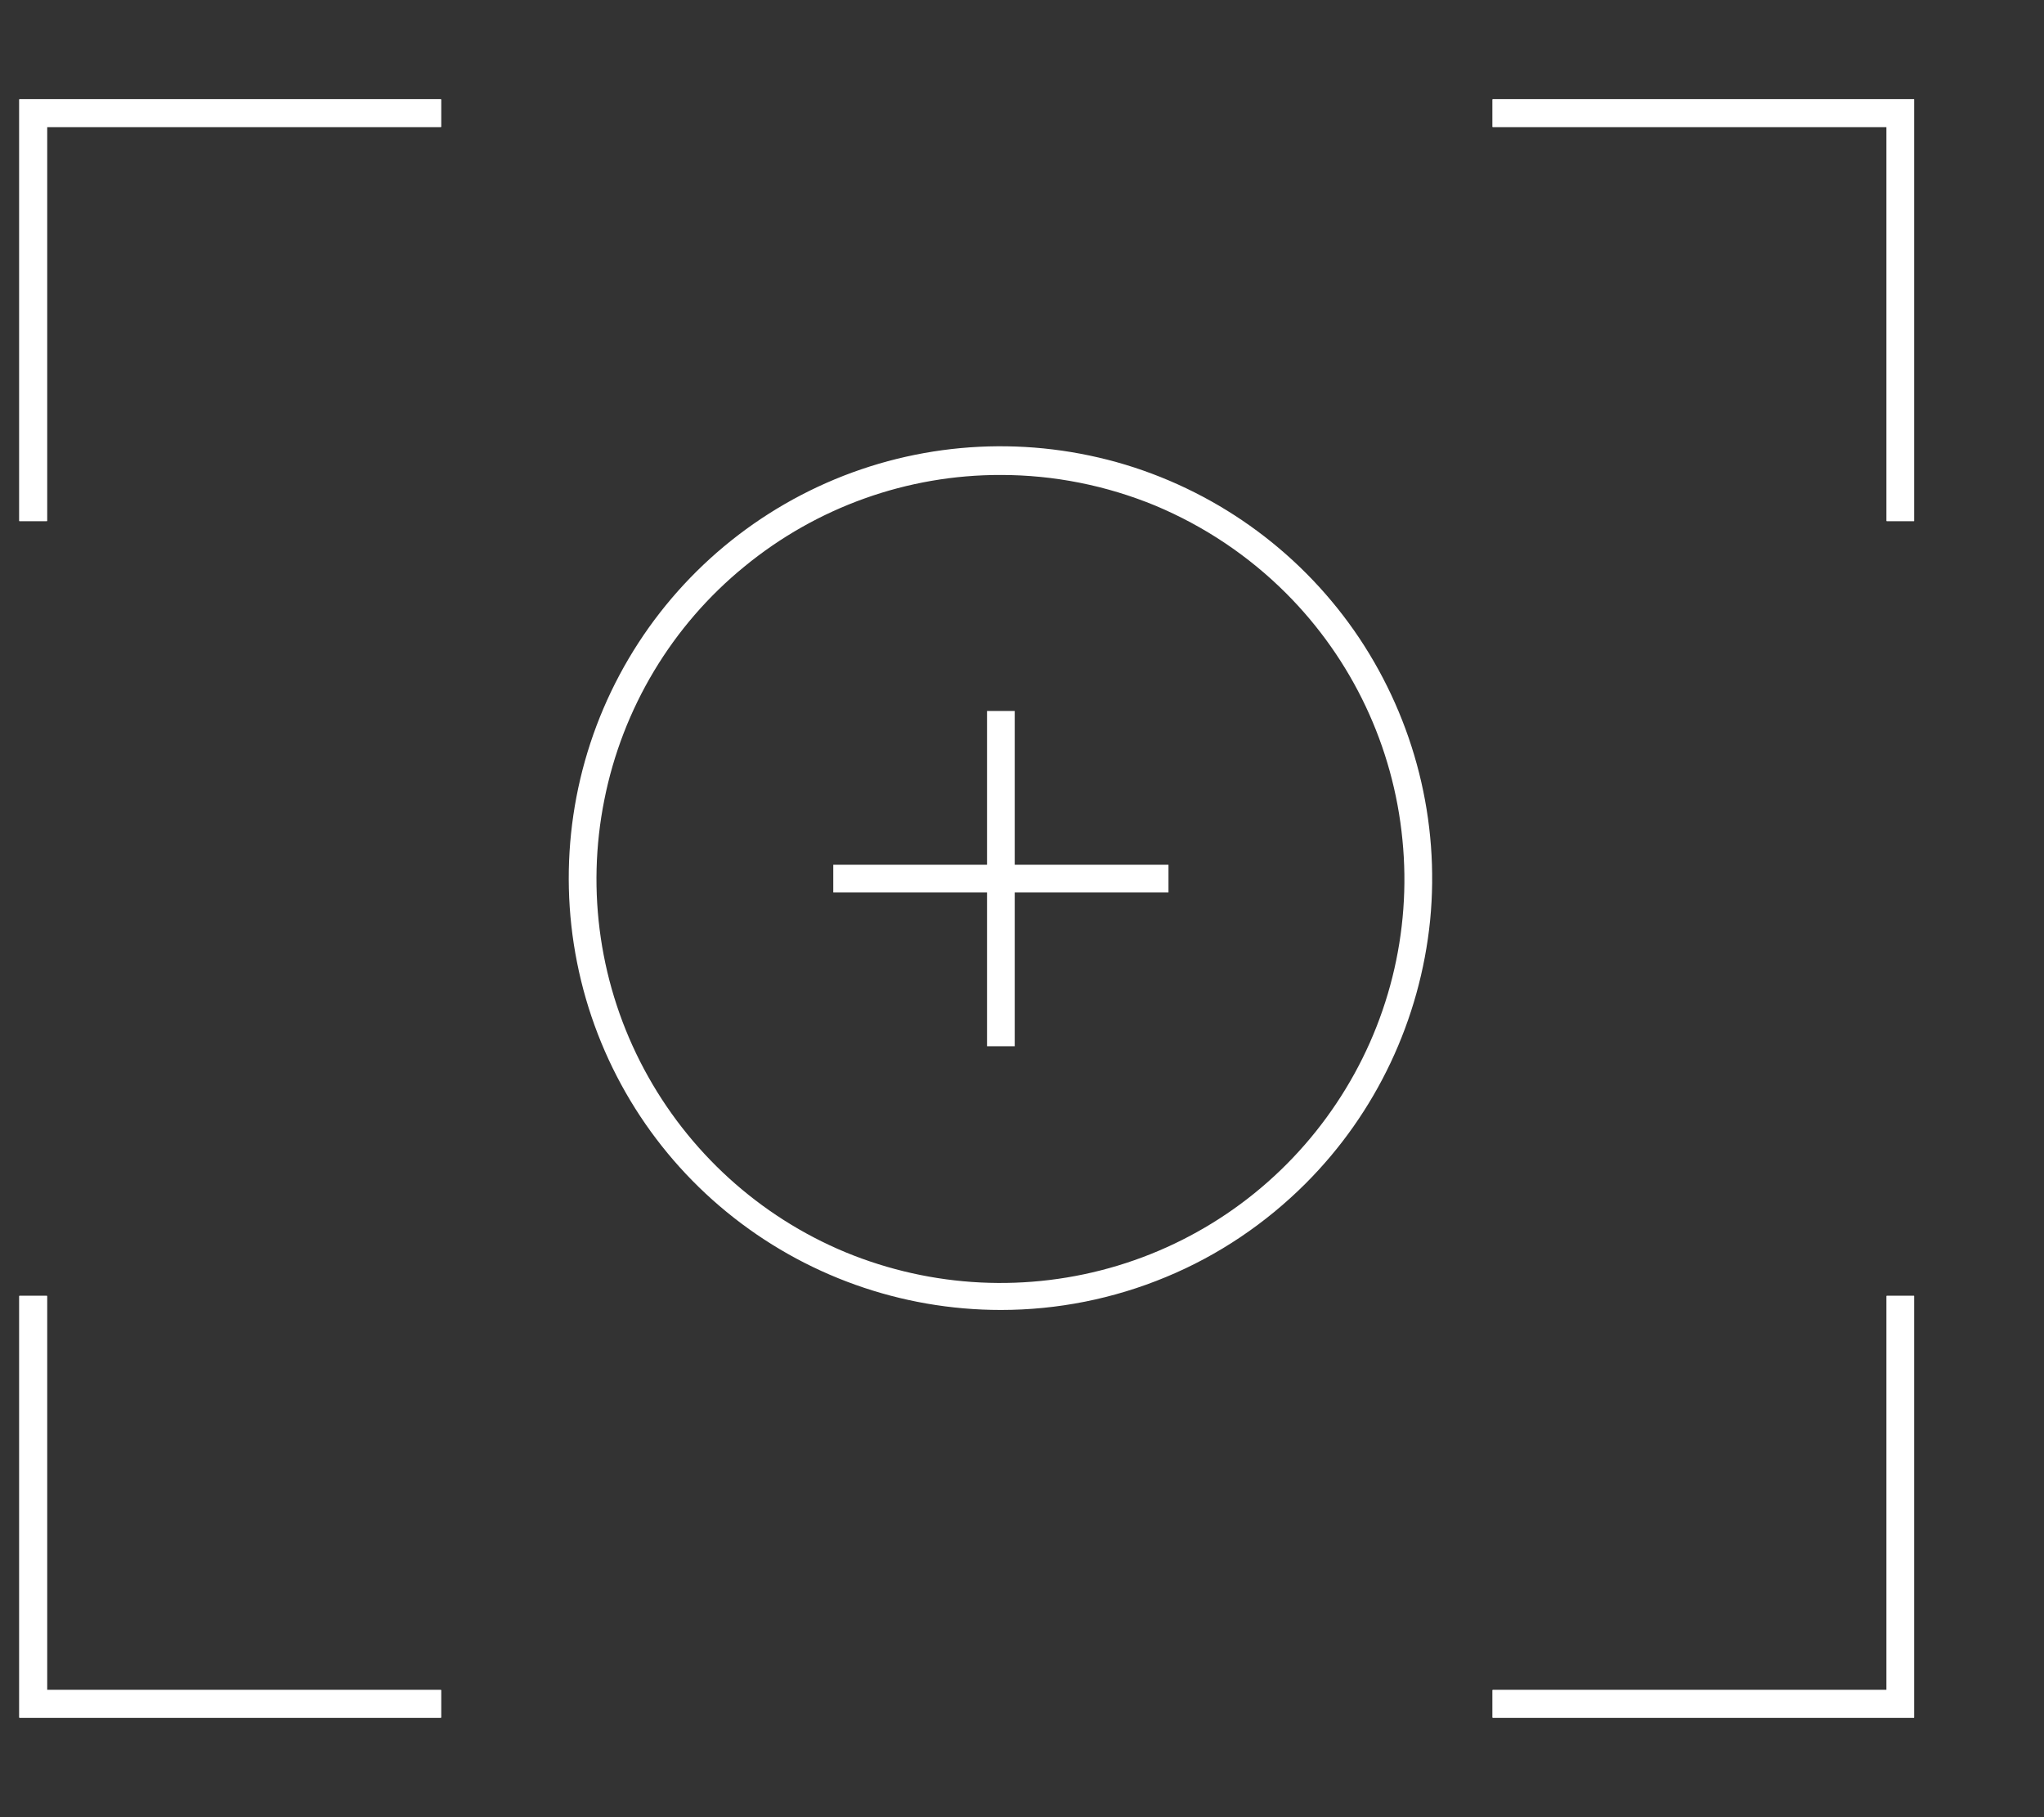 <?xml version="1.0" encoding="UTF-8"?> <svg xmlns="http://www.w3.org/2000/svg" width="9" height="8" viewBox="0 0 9 8" fill="none"><rect x="0" y="0" width="9" height="8" fill="#333333" stroke="none"/> <path d="M8.428 2.294H8.368H8.307V1.426V0.559H7.439H6.572V0.498V0.437H7.5H8.428V1.366V2.294Z" fill="white"></path> <path d="M0.207 2.294H0.146H0.085V1.366V0.437H1.013H1.942V0.498V0.559H1.074H0.207V1.426V2.294Z" fill="white"></path> <path d="M1.942 7.562H1.013H0.085V6.633V5.705H0.146H0.207V6.573V7.44H1.074H1.942V7.501V7.562Z" fill="white"></path> <path d="M8.428 7.562H7.5H6.572V7.501V7.44H7.439H8.307V6.573V5.705H8.368H8.428V6.633V7.562Z" fill="white"></path> <path d="M0.207 2.294H0.146H0.085V1.366V0.437H1.013H1.942V0.498V0.559H1.074H0.207V1.426V2.294Z" fill="white"></path> <path d="M1.942 7.562H1.013H0.085V6.633V5.705H0.146H0.207V6.573V7.44H1.074H1.942V7.501V7.562Z" fill="white"></path> <path d="M8.428 7.562H7.5H6.572V7.501V7.44H7.439H8.307V6.573V5.705H8.368H8.428V6.633V7.562Z" fill="white"></path> <path d="M8.428 2.294H8.368H8.307V1.426V0.559H7.439H6.572V0.498V0.437H7.5H8.428V1.366V2.294Z" fill="white"></path> <path d="M4.407 5.767C3.967 5.767 3.541 5.615 3.2 5.336C2.86 5.058 2.627 4.67 2.541 4.238C2.455 3.807 2.521 3.359 2.728 2.971C2.935 2.583 3.27 2.279 3.676 2.11C4.083 1.941 4.535 1.919 4.956 2.046C5.377 2.174 5.74 2.443 5.985 2.809C6.229 3.175 6.34 3.614 6.297 4.052C6.253 4.489 6.06 4.899 5.749 5.21C5.573 5.386 5.364 5.527 5.134 5.622C4.903 5.718 4.656 5.767 4.407 5.767ZM4.407 2.091C3.995 2.09 3.596 2.233 3.278 2.494C2.959 2.754 2.741 3.118 2.661 3.521C2.58 3.925 2.642 4.344 2.836 4.707C3.03 5.07 3.343 5.355 3.723 5.513C4.104 5.67 4.527 5.691 4.921 5.572C5.315 5.453 5.655 5.201 5.884 4.858C6.113 4.516 6.216 4.105 6.175 3.696C6.135 3.286 5.954 2.903 5.663 2.612C5.498 2.447 5.302 2.316 5.087 2.226C4.871 2.137 4.64 2.091 4.407 2.091Z" fill="white"></path> <path d="M4.468 4.606H4.407H4.346V3.868V3.13H4.407H4.468V3.868V4.606Z" fill="white"></path> <path d="M5.145 3.929H4.407H3.669V3.868V3.807H4.407H5.145V3.868V3.929Z" fill="white"></path> </svg> 